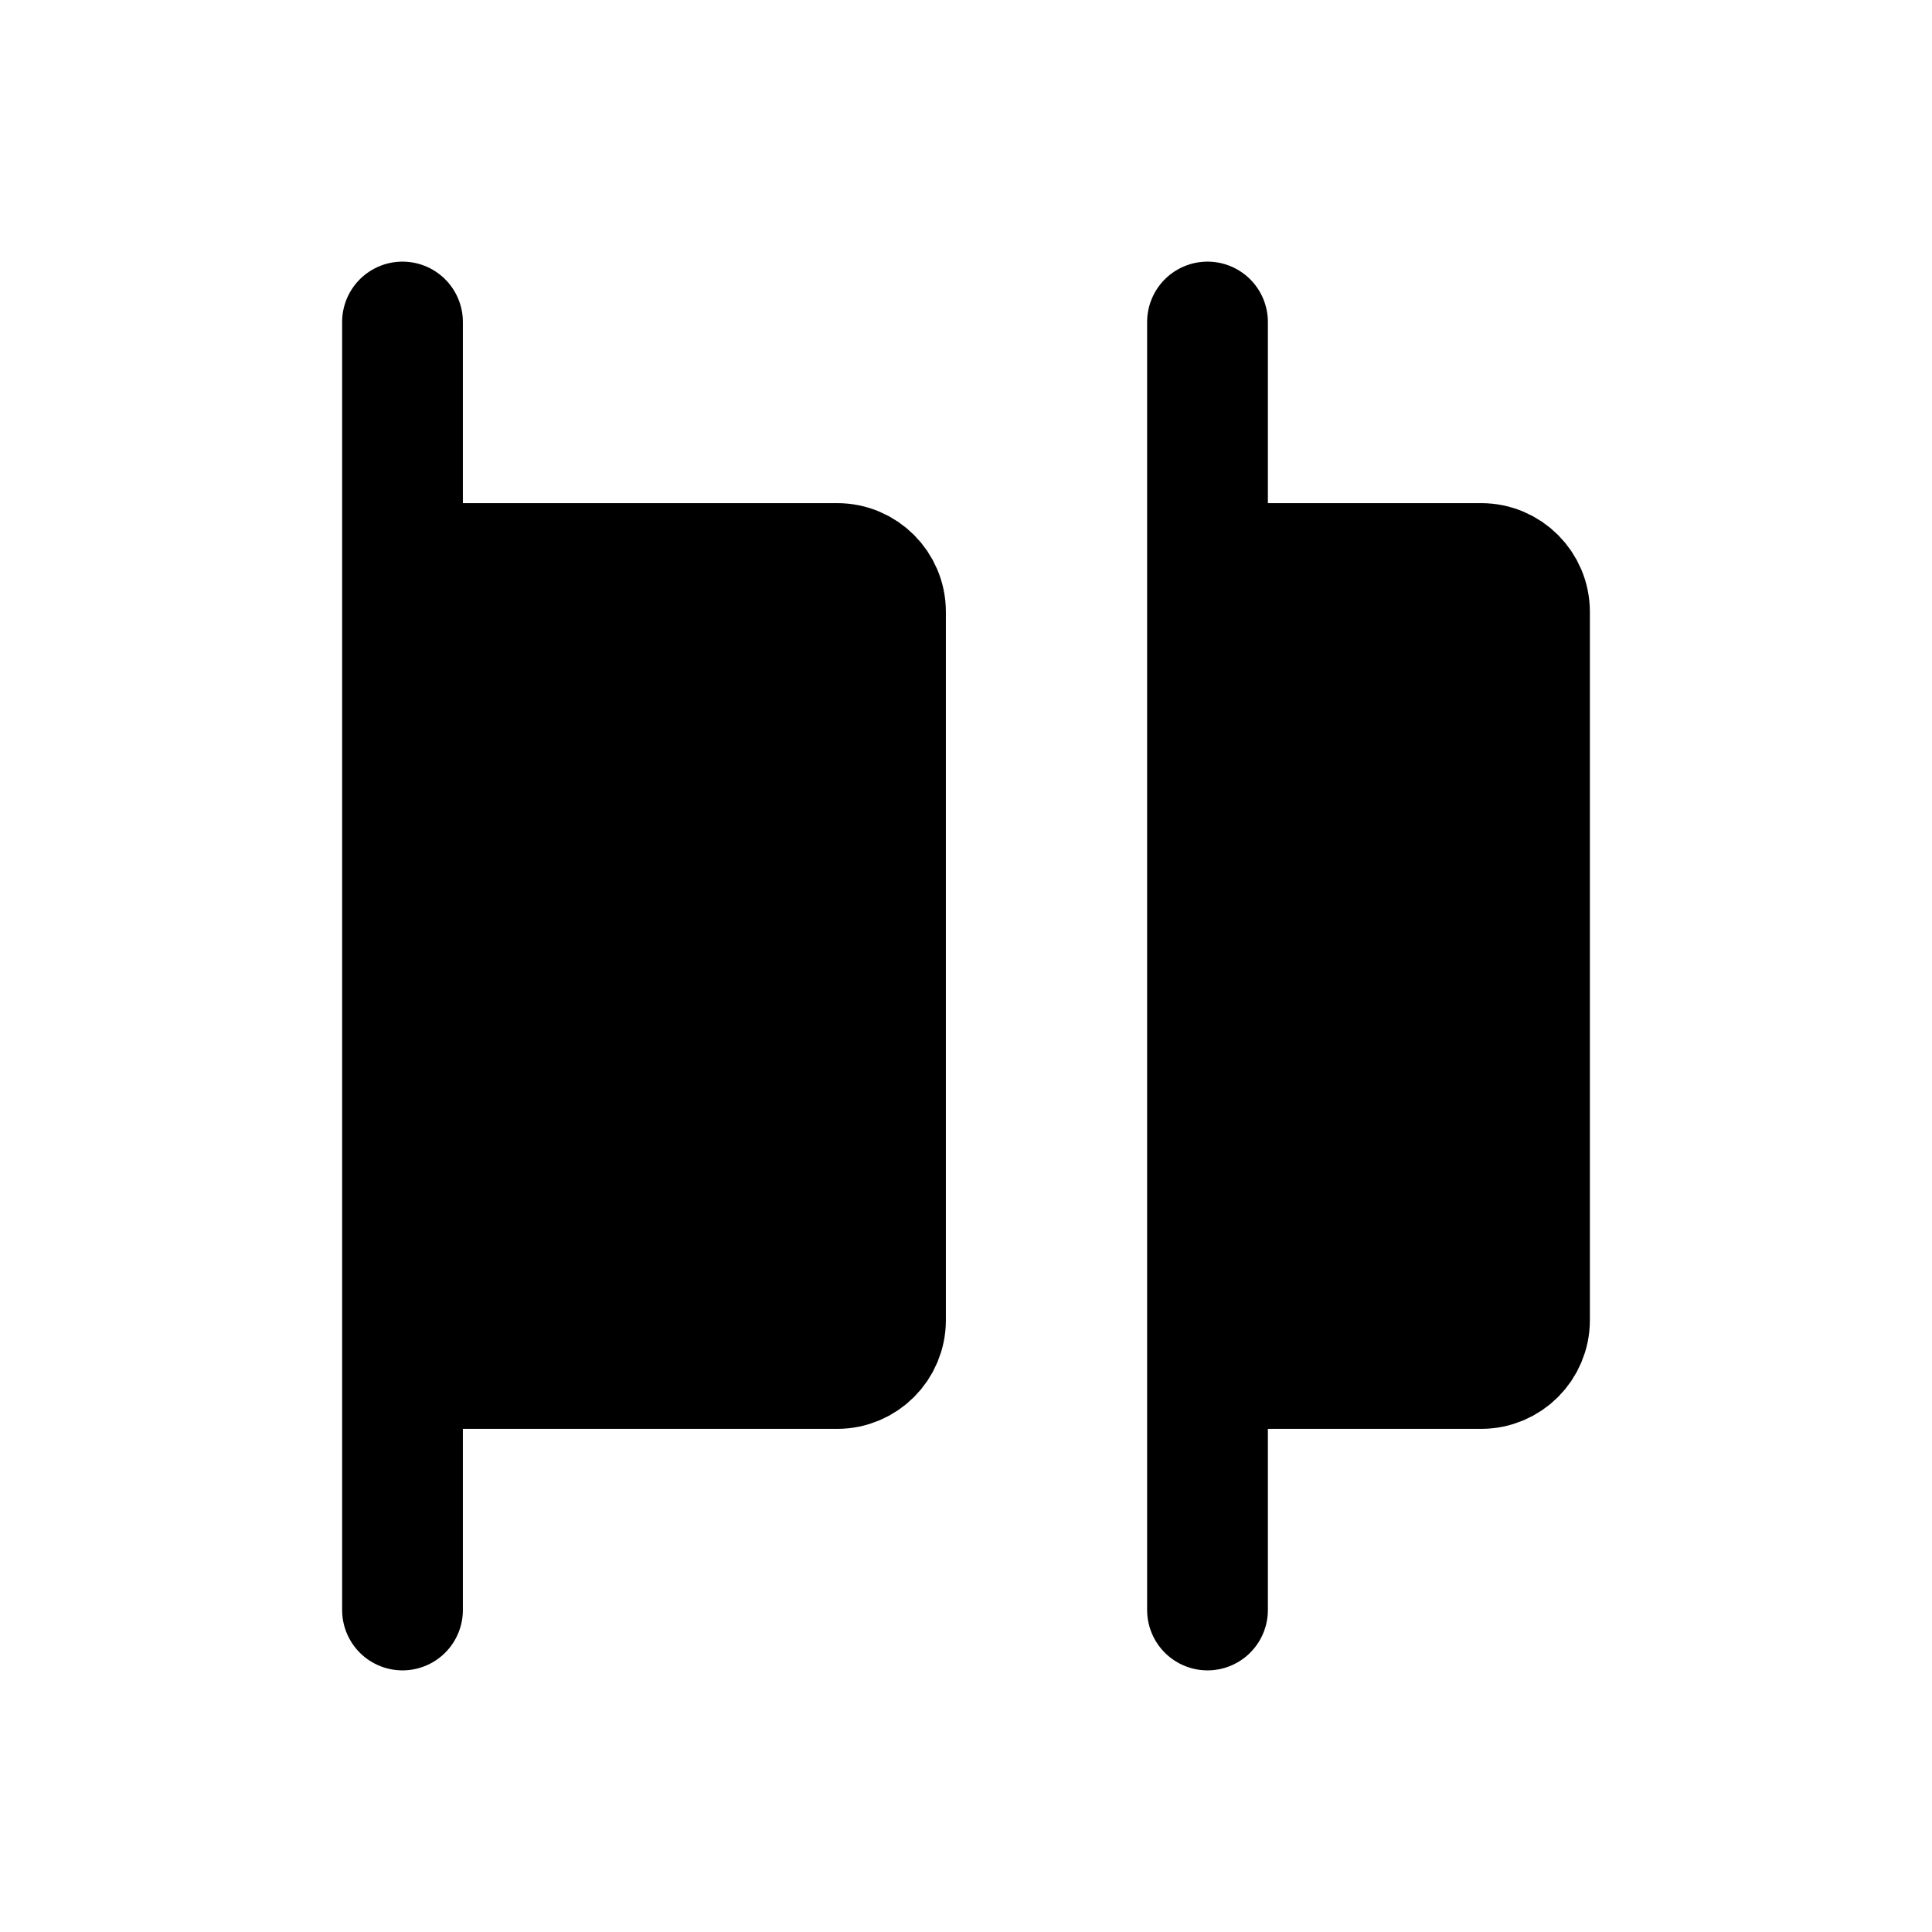 <svg width="24" height="24" viewBox="0 0 24 24" fill="none" xmlns="http://www.w3.org/2000/svg">
<path d="M5 7V17H10.4C10.731 17 11 16.731 11 16.4V7.6C11 7.269 10.731 7 10.4 7H5Z" fill="currentColor"/>
<path d="M5 17V7M5 17H10.4C10.731 17 11 16.731 11 16.4V7.6C11 7.269 10.731 7 10.4 7H5M5 17V20M5 7V4" stroke="currentColor" stroke-width="1.5" stroke-linecap="round" stroke-linejoin="round"/>
<path d="M15 7V17H18.4C18.731 17 19 16.731 19 16.4V7.6C19 7.269 18.731 7 18.4 7H15Z" fill="currentColor"/>
<path d="M15 17V7M15 17H18.4C18.731 17 19 16.731 19 16.4V7.6C19 7.269 18.731 7 18.4 7H15M15 17V20M15 7V4" stroke="currentColor" stroke-width="1.5" stroke-linecap="round" stroke-linejoin="round"/>
</svg>

